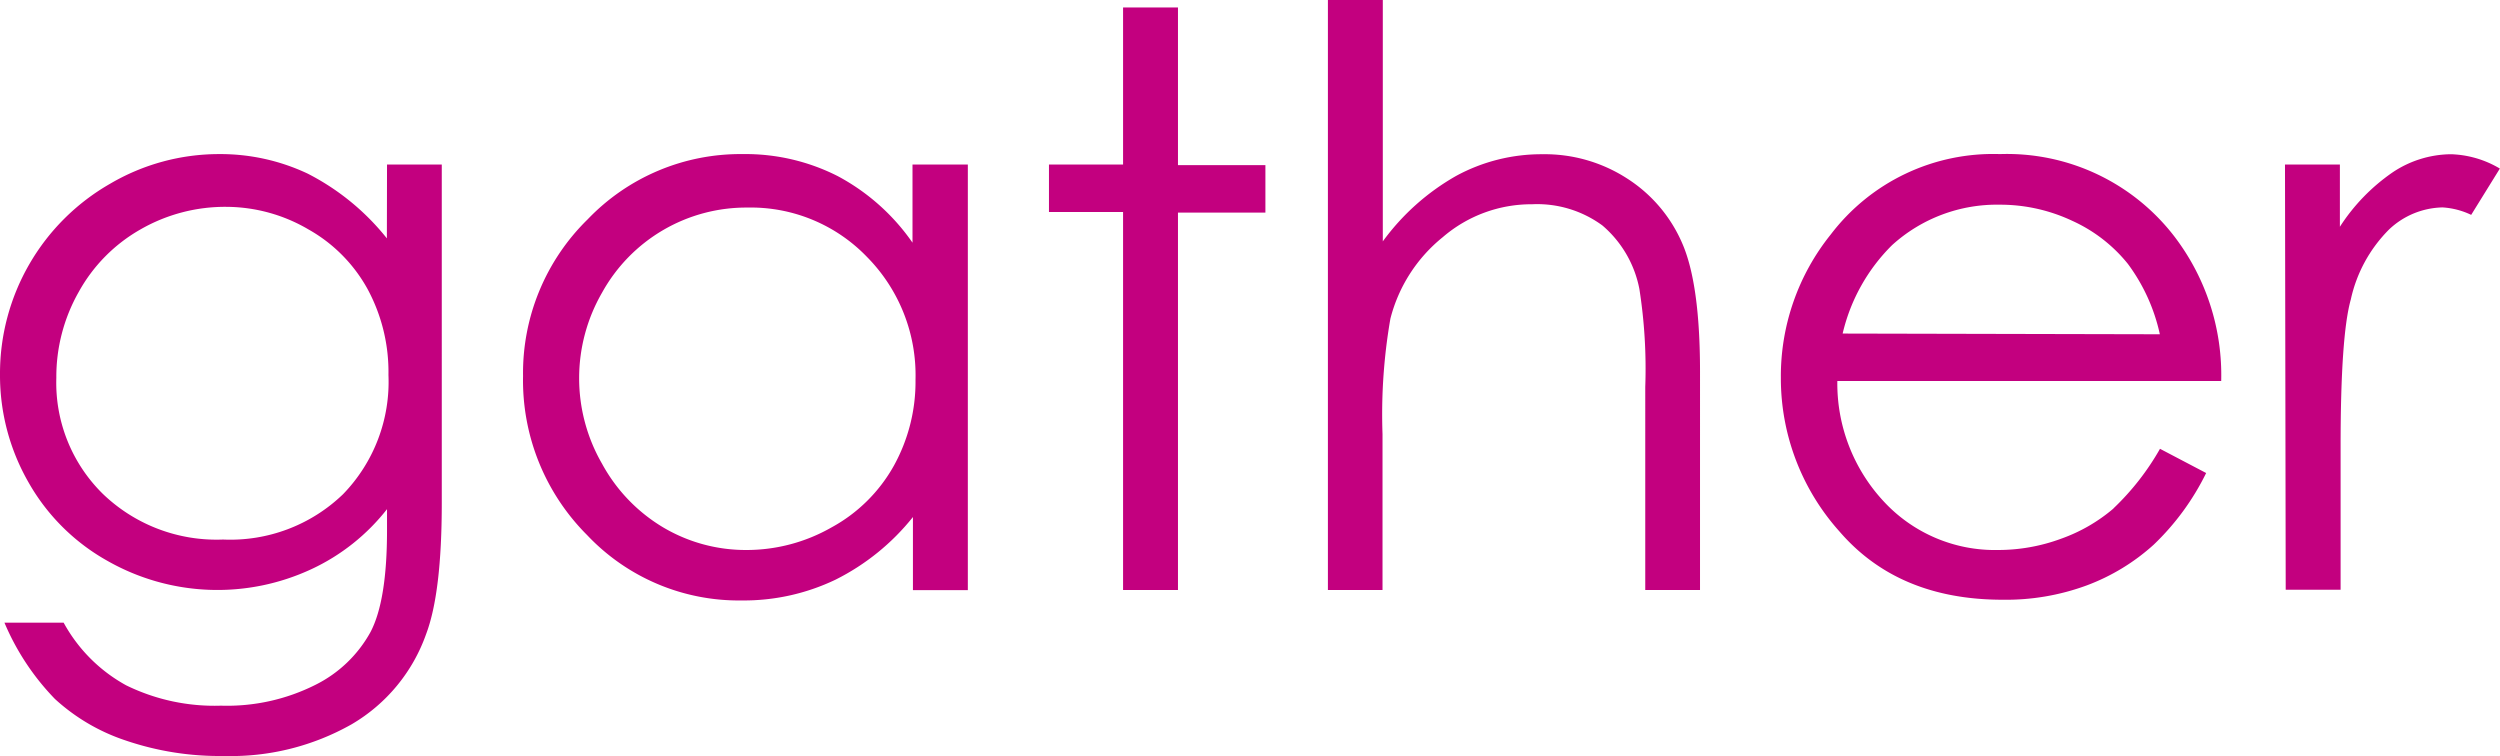 <svg xmlns="http://www.w3.org/2000/svg" width="174.41" height="52.74" viewBox="0 0 174.41 52.74"><defs><style>.a{fill:#c3007f;}</style></defs><title>アセット 2</title><path class="a" d="M21.51,16a10.68,10.68,0,0,1,4.13,4.16,12.17,12.17,0,0,1,1.46,6,11.25,11.25,0,0,1-3.17,8.32,11.33,11.33,0,0,1-8.37,3.16,11.43,11.43,0,0,1-8.39-3.19,10.86,10.86,0,0,1-3.24-8.08,12,12,0,0,1,1.56-6A11.29,11.29,0,0,1,9.81,16a11.84,11.84,0,0,1,6-1.57A11.38,11.38,0,0,1,21.51,16Zm5.48.63a16.86,16.86,0,0,0-5.53-4.52,14.26,14.26,0,0,0-6.18-1.36,15,15,0,0,0-7.6,2.07A15.26,15.26,0,0,0,0,26.12a15,15,0,0,0,2,7.55A14.4,14.4,0,0,0,7.5,39.13a15.52,15.52,0,0,0,14.24.57A14.42,14.42,0,0,0,27,35.52V37q0,4.9-1.15,7.09A8.91,8.91,0,0,1,22,47.78a13.73,13.73,0,0,1-6.58,1.45,14,14,0,0,1-6.62-1.42,11,11,0,0,1-4.36-4.37H.31a17.29,17.29,0,0,0,3.52,5.32,13.67,13.67,0,0,0,4.94,2.9,20.31,20.31,0,0,0,6.85,1.08,17.11,17.11,0,0,0,8.91-2.21,11.87,11.87,0,0,0,5.2-6.3q1.09-2.89,1.09-9.13V11.48H27Z"/><path class="a" d="M60.48,17.92a11.74,11.74,0,0,1,3.39,8.57,12.11,12.11,0,0,1-1.51,6A11,11,0,0,1,58,36.8a11.94,11.94,0,0,1-5.93,1.57,11.3,11.3,0,0,1-5.81-1.58A11.66,11.66,0,0,1,42,32.35a11.94,11.94,0,0,1,0-11.93,11.5,11.5,0,0,1,10.16-5.94A11.25,11.25,0,0,1,60.48,17.92Zm3.18-6.44v5.45a14.85,14.85,0,0,0-5.21-4.64,14.2,14.2,0,0,0-6.63-1.54A14.74,14.74,0,0,0,41,15.3a15,15,0,0,0-4.51,10.94,15.25,15.25,0,0,0,4.47,11.09,14.55,14.55,0,0,0,10.78,4.56,14.8,14.8,0,0,0,6.55-1.45,16.15,16.15,0,0,0,5.4-4.37v5.1h3.83V11.48Z"/><path class="a" d="M78.35.52h3.83v11h6.1v3.31h-6.1V41.16H78.35V14.79H73.18V11.48h5.17Z"/><path class="a" d="M92.64,0h3.83V16.84a16.24,16.24,0,0,1,5.12-4.57,12.46,12.46,0,0,1,6-1.51,10.58,10.58,0,0,1,5.92,1.69A10.11,10.11,0,0,1,117.37,17q1.23,2.84,1.23,8.92V41.16h-3.82V27a36,36,0,0,0-.41-6.84,7.75,7.75,0,0,0-2.58-4.43,7.69,7.69,0,0,0-4.91-1.48,9.47,9.47,0,0,0-6.22,2.29A10.71,10.71,0,0,0,97,22.23a39,39,0,0,0-.55,8.06V41.16H92.64Z"/><path class="a" d="M128.55,23.27A12.78,12.78,0,0,1,132,17.1a10.88,10.88,0,0,1,7.52-2.82,11.81,11.81,0,0,1,5.06,1.13,10.58,10.58,0,0,1,3.87,3,12.78,12.78,0,0,1,2.23,4.91Zm18.9,12.2a11.58,11.58,0,0,1-3.65,2.11,12.67,12.67,0,0,1-4.41.79,10.56,10.56,0,0,1-7.9-3.31,12.08,12.08,0,0,1-3.31-8.48h26.78a15.92,15.92,0,0,0-3.28-10.1,14.73,14.73,0,0,0-12.16-5.73,14.23,14.23,0,0,0-11.8,5.61,15.77,15.77,0,0,0-3.48,10,16,16,0,0,0,4.1,10.73q4.1,4.75,11.37,4.75a16.28,16.28,0,0,0,5.87-1A14.51,14.51,0,0,0,150.25,38a17.67,17.67,0,0,0,3.66-5l-3.22-1.69A17.9,17.9,0,0,1,147.44,35.47Z"/><path class="a" d="M159.41,11.48h3.83v4.34a13.45,13.45,0,0,1,3.7-3.81A7.42,7.42,0,0,1,171,10.76a7.07,7.07,0,0,1,3.4,1l-2,3.23a5.39,5.39,0,0,0-2-.52A5.59,5.59,0,0,0,166.68,16,9.89,9.89,0,0,0,164,20.9q-.71,2.53-.71,10.24v10h-3.83Z"/></svg>